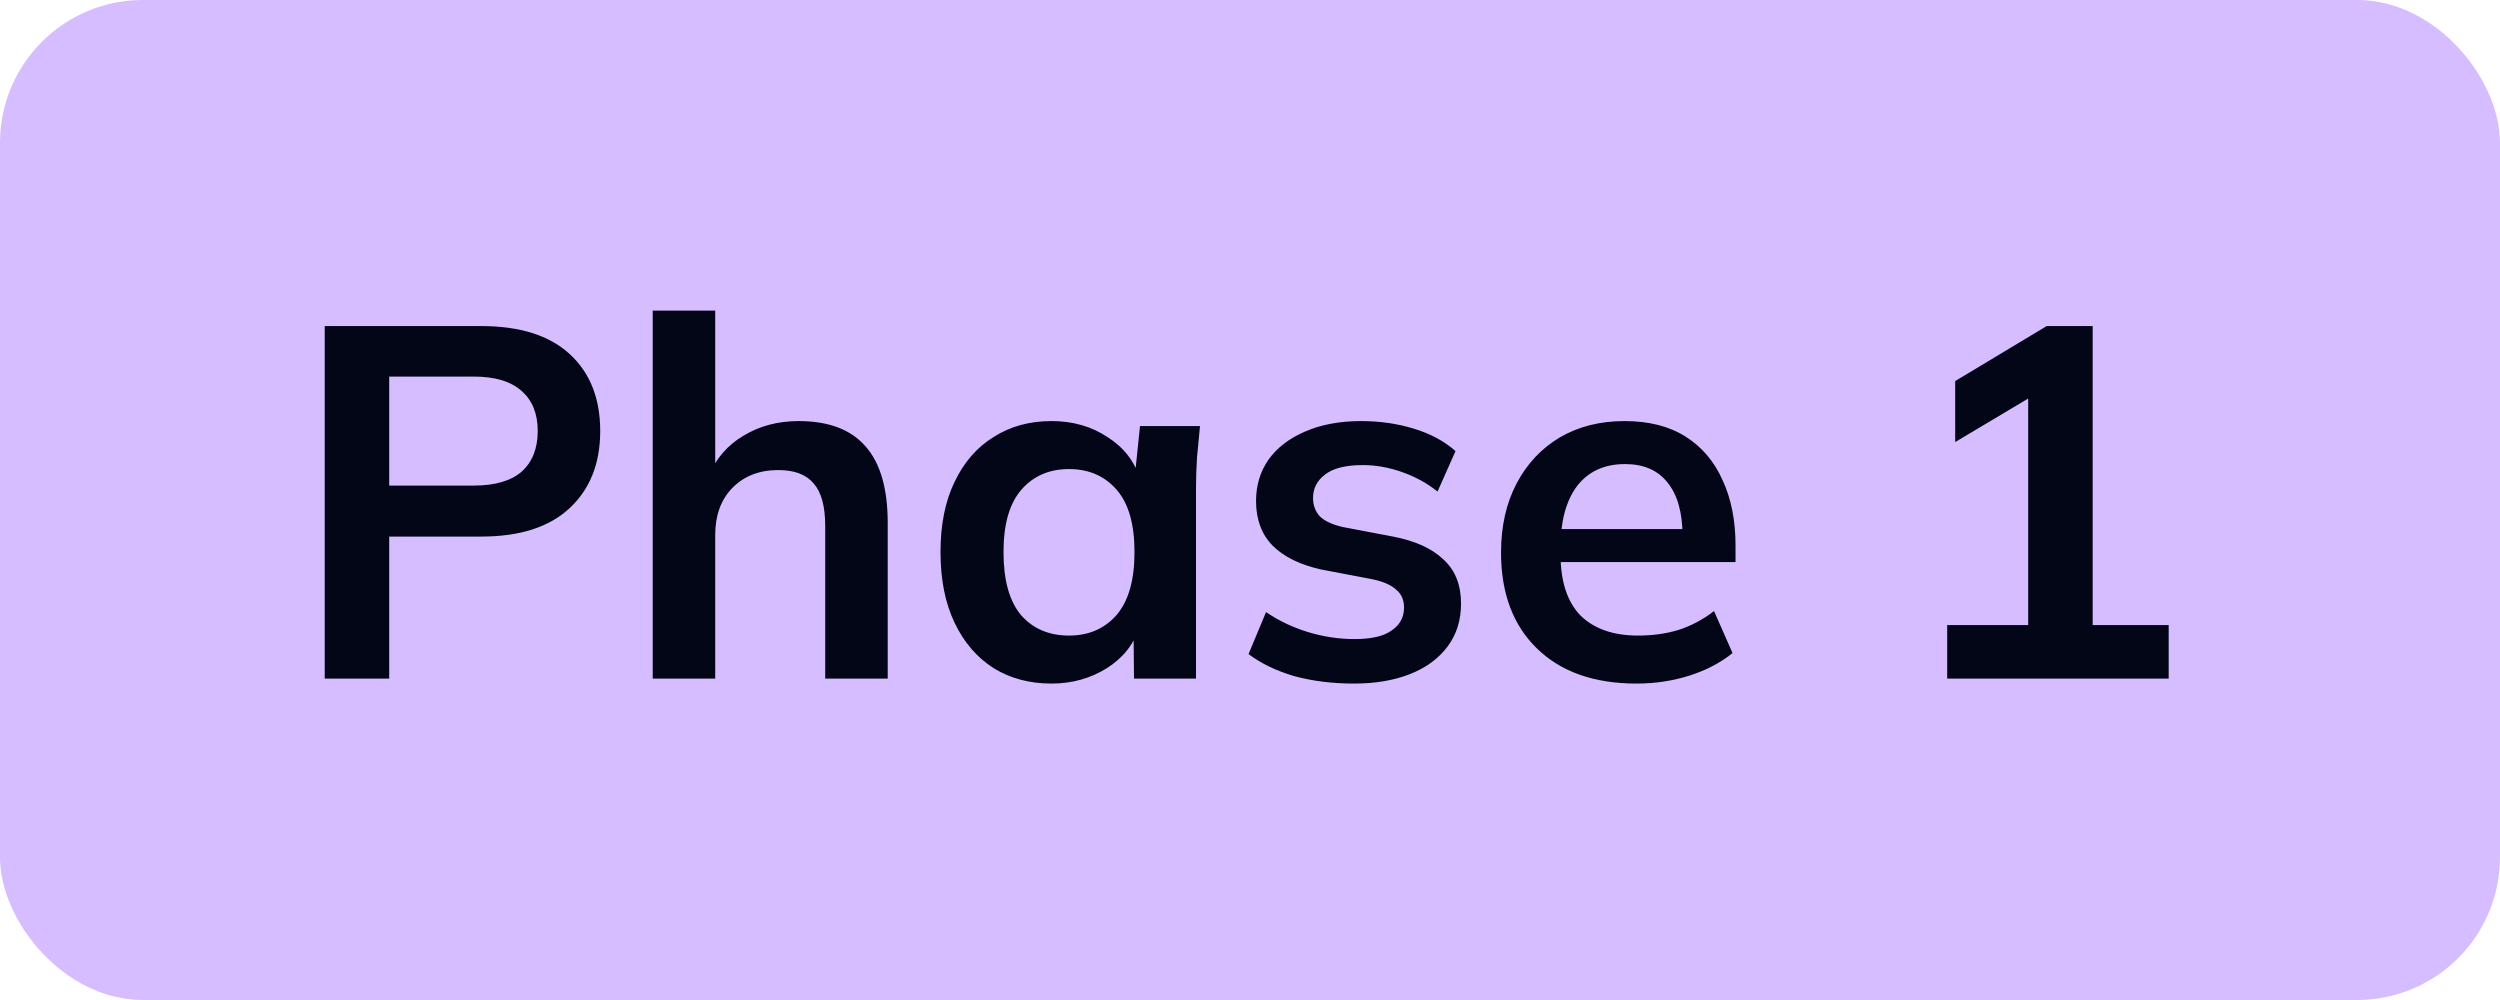 <svg width="70" height="28" viewBox="0 0 70 28" fill="none" xmlns="http://www.w3.org/2000/svg">
<rect width="70" height="28" rx="4" fill="#D6BDFF"/>
<path d="M9.092 19V9.13H13.474C14.557 9.13 15.383 9.391 15.952 9.914C16.521 10.437 16.806 11.155 16.806 12.07C16.806 12.975 16.521 13.694 15.952 14.226C15.383 14.758 14.557 15.024 13.474 15.024H10.898V19H9.092ZM10.898 13.596H13.264C13.861 13.596 14.309 13.465 14.608 13.204C14.907 12.933 15.056 12.555 15.056 12.07C15.056 11.585 14.907 11.211 14.608 10.95C14.309 10.679 13.861 10.544 13.264 10.544H10.898V13.596ZM18.276 19V8.696H20.026V13.344H19.83C20.045 12.84 20.376 12.457 20.824 12.196C21.272 11.925 21.786 11.79 22.364 11.79C23.204 11.79 23.83 12.028 24.24 12.504C24.651 12.971 24.856 13.685 24.856 14.646V19H23.106V14.73C23.106 14.179 22.999 13.783 22.784 13.54C22.579 13.288 22.248 13.162 21.79 13.162C21.258 13.162 20.829 13.33 20.502 13.666C20.185 13.993 20.026 14.431 20.026 14.982V19H18.276ZM29.442 19.14C28.826 19.14 28.284 18.995 27.818 18.706C27.351 18.407 26.987 17.983 26.726 17.432C26.464 16.881 26.334 16.223 26.334 15.458C26.334 14.693 26.464 14.039 26.726 13.498C26.987 12.947 27.351 12.527 27.818 12.238C28.284 11.939 28.826 11.79 29.442 11.79C30.039 11.79 30.562 11.939 31.01 12.238C31.467 12.527 31.77 12.919 31.92 13.414H31.766L31.92 11.93H33.6C33.572 12.219 33.544 12.513 33.516 12.812C33.497 13.111 33.488 13.405 33.488 13.694V19H31.752L31.738 17.544H31.906C31.756 18.029 31.453 18.417 30.996 18.706C30.538 18.995 30.02 19.14 29.442 19.14ZM29.932 17.796C30.482 17.796 30.926 17.605 31.262 17.222C31.598 16.83 31.766 16.242 31.766 15.458C31.766 14.674 31.598 14.091 31.262 13.708C30.926 13.325 30.482 13.134 29.932 13.134C29.381 13.134 28.938 13.325 28.602 13.708C28.266 14.091 28.098 14.674 28.098 15.458C28.098 16.242 28.261 16.83 28.588 17.222C28.924 17.605 29.372 17.796 29.932 17.796ZM37.913 19.14C37.307 19.14 36.747 19.07 36.233 18.93C35.729 18.781 35.305 18.575 34.959 18.314L35.449 17.138C35.804 17.381 36.196 17.567 36.625 17.698C37.055 17.829 37.489 17.894 37.927 17.894C38.394 17.894 38.739 17.815 38.963 17.656C39.197 17.497 39.313 17.283 39.313 17.012C39.313 16.797 39.239 16.629 39.089 16.508C38.949 16.377 38.721 16.279 38.403 16.214L37.003 15.948C36.406 15.817 35.949 15.593 35.631 15.276C35.323 14.959 35.169 14.543 35.169 14.03C35.169 13.591 35.286 13.204 35.519 12.868C35.762 12.532 36.103 12.271 36.541 12.084C36.989 11.888 37.512 11.79 38.109 11.79C38.632 11.79 39.122 11.86 39.579 12C40.046 12.14 40.438 12.35 40.755 12.63L40.251 13.764C39.962 13.531 39.631 13.349 39.257 13.218C38.884 13.087 38.52 13.022 38.165 13.022C37.68 13.022 37.325 13.111 37.101 13.288C36.877 13.456 36.765 13.675 36.765 13.946C36.765 14.151 36.831 14.324 36.961 14.464C37.101 14.595 37.316 14.693 37.605 14.758L39.005 15.024C39.631 15.145 40.102 15.36 40.419 15.668C40.746 15.967 40.909 16.377 40.909 16.9C40.909 17.367 40.783 17.768 40.531 18.104C40.279 18.44 39.929 18.697 39.481 18.874C39.033 19.051 38.511 19.14 37.913 19.14ZM45.823 19.14C44.638 19.14 43.709 18.813 43.037 18.16C42.365 17.507 42.029 16.611 42.029 15.472C42.029 14.735 42.174 14.091 42.463 13.54C42.752 12.989 43.154 12.56 43.667 12.252C44.19 11.944 44.796 11.79 45.487 11.79C46.168 11.79 46.738 11.935 47.195 12.224C47.652 12.513 47.998 12.919 48.231 13.442C48.474 13.965 48.595 14.576 48.595 15.276V15.738H43.443V14.814H47.349L47.111 15.01C47.111 14.357 46.971 13.857 46.691 13.512C46.42 13.167 46.024 12.994 45.501 12.994C44.922 12.994 44.474 13.199 44.157 13.61C43.849 14.021 43.695 14.595 43.695 15.332V15.514C43.695 16.279 43.882 16.853 44.255 17.236C44.638 17.609 45.174 17.796 45.865 17.796C46.266 17.796 46.64 17.745 46.985 17.642C47.34 17.53 47.676 17.353 47.993 17.11L48.511 18.286C48.175 18.557 47.774 18.767 47.307 18.916C46.84 19.065 46.346 19.14 45.823 19.14ZM54.521 19V17.502H56.789V10.642H57.657L54.745 12.378V10.67L57.307 9.13H58.595V17.502H60.723V19H54.521Z" fill="#020617"/>
</svg>
